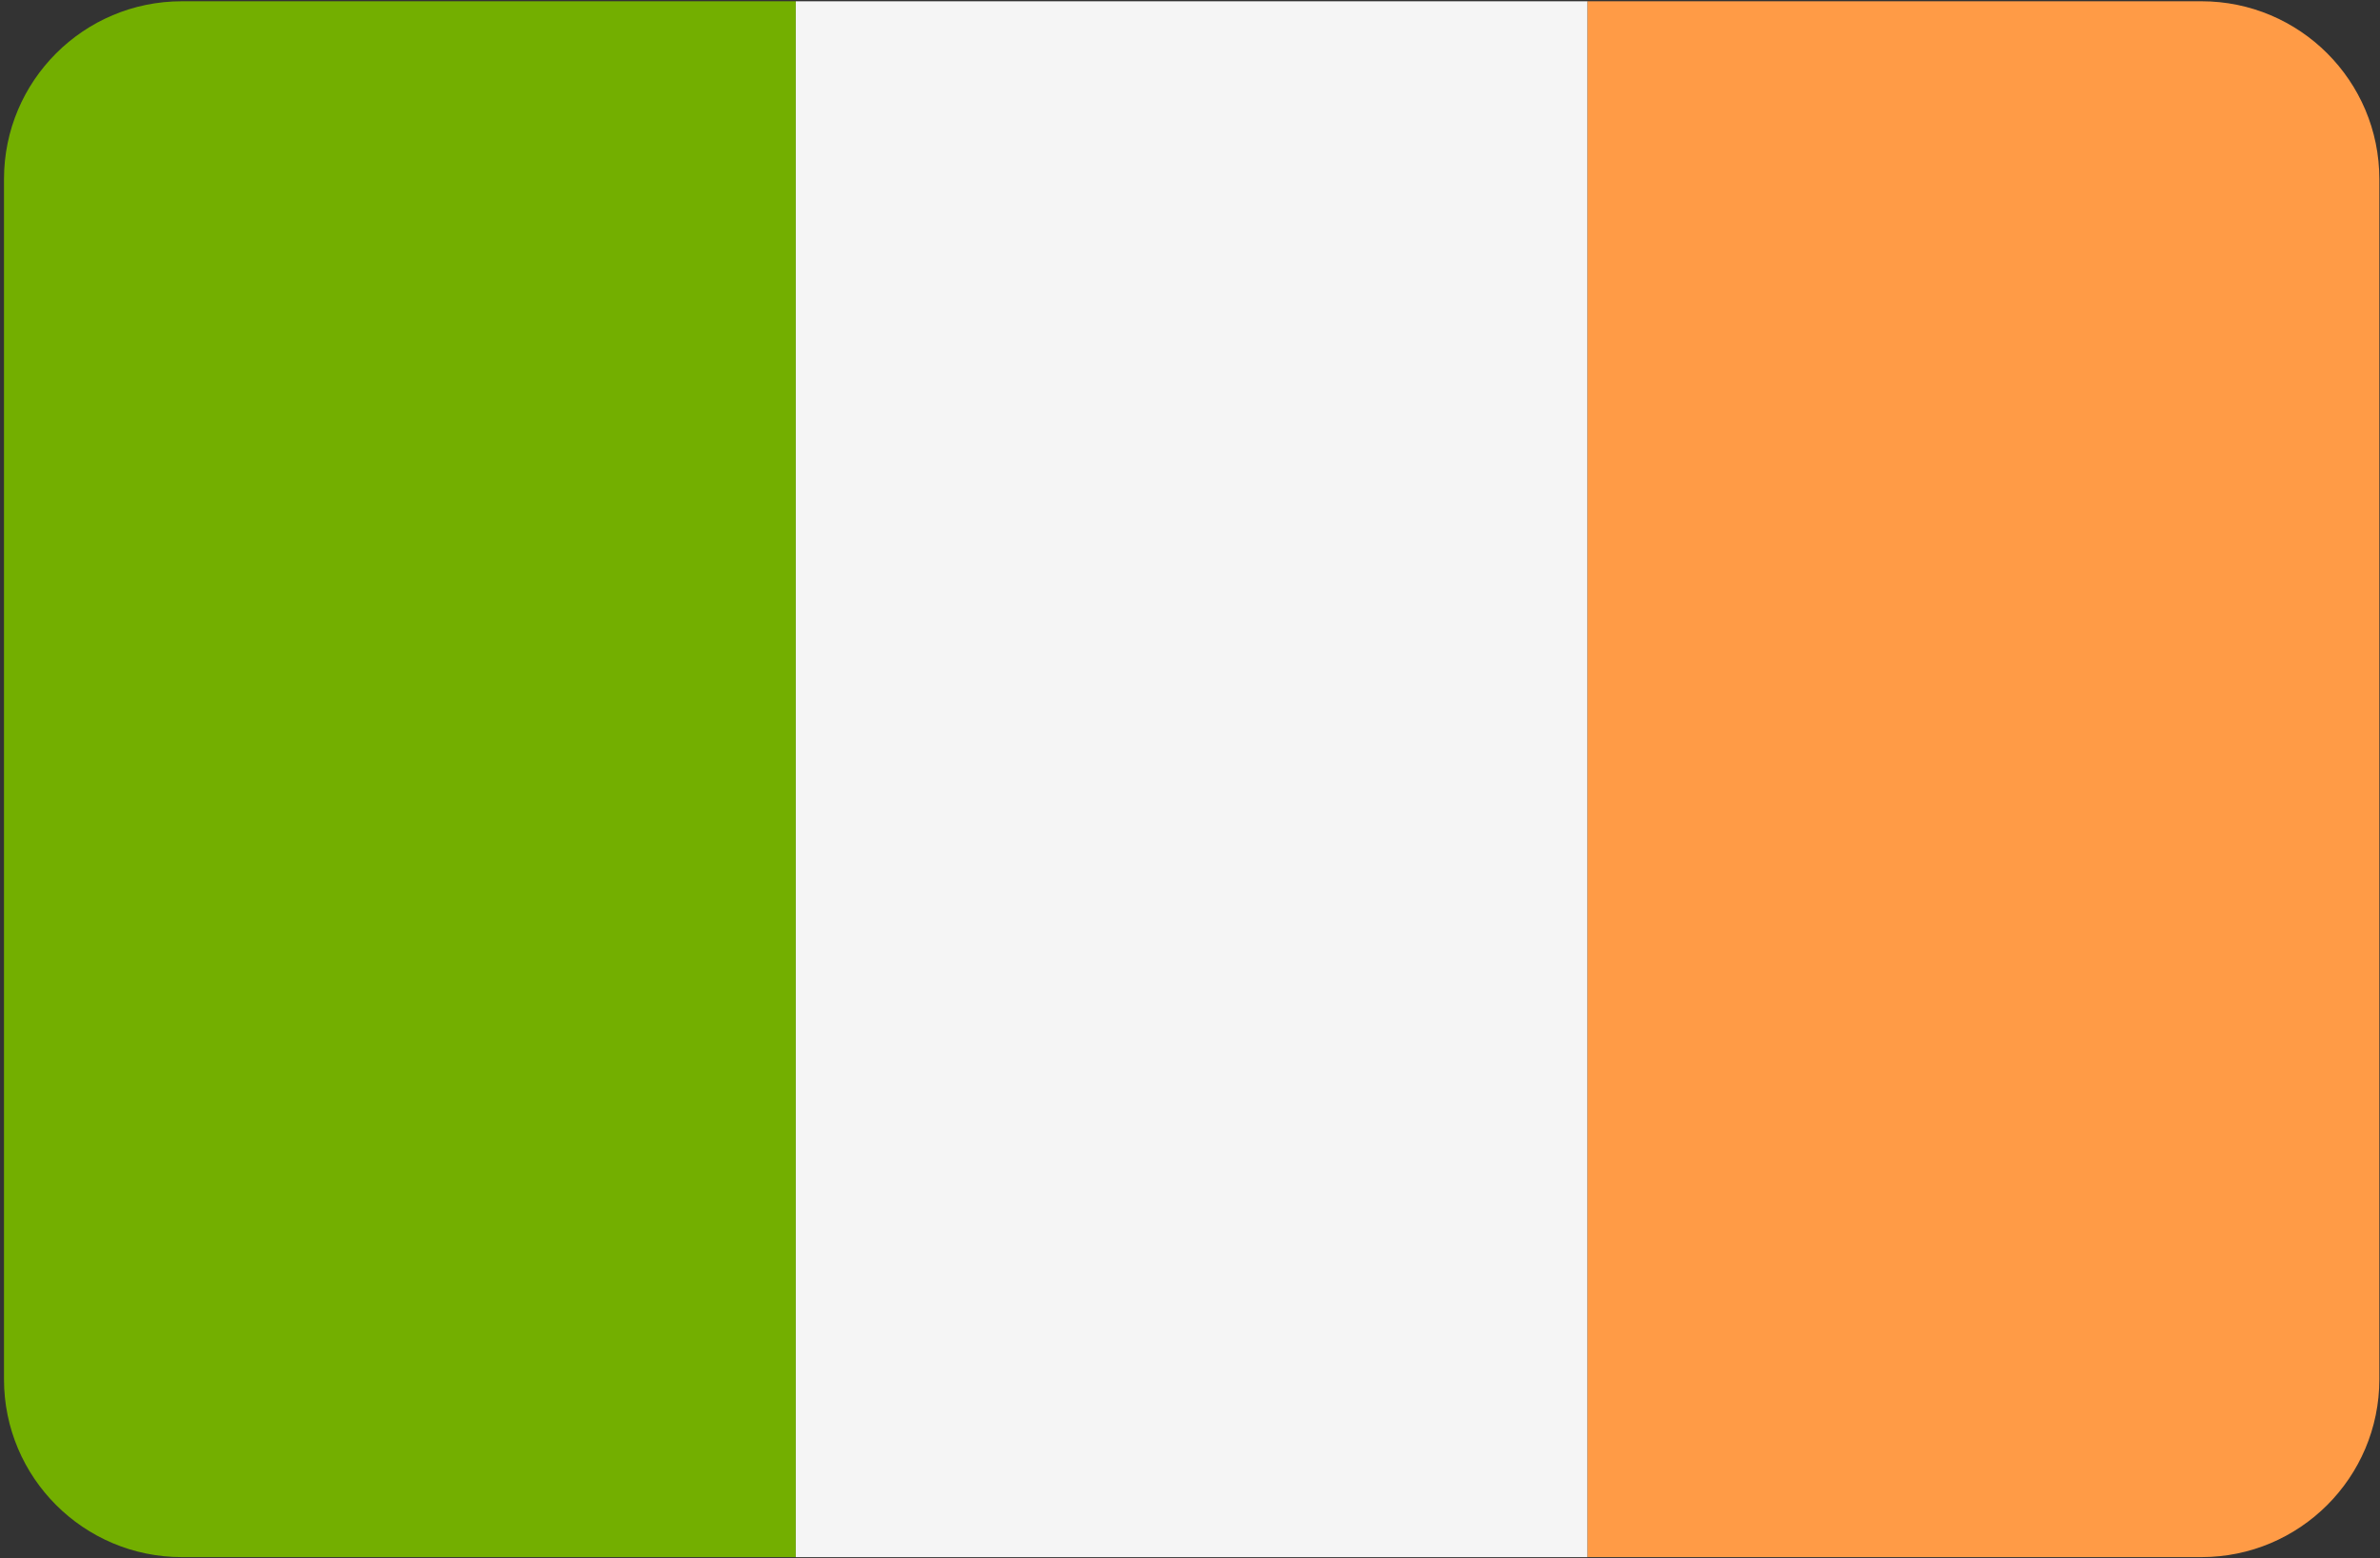 <svg width="513" height="336" viewBox="0 0 513 336" fill="none" xmlns="http://www.w3.org/2000/svg">
<rect x="0" y="0" width="513" height="336" fill="#333333" stroke="none"/>
<path d="M39.205 0.273C18.027 0.273 0.86 17.44 0.86 38.618V297.377C0.86 318.554 18.027 335.722 39.205 335.722H171.527V0.273H39.205Z" fill="#73AF00"/>
<path d="M342.2 0.277H171.53V335.727H342.2V0.277Z" fill="#F5F5F5"/>
<path d="M474.515 0.273H342.193V335.721H474.515C495.692 335.721 512.86 318.554 512.86 297.376V38.618C512.86 17.44 495.693 0.273 474.515 0.273Z" fill="#FF9B46"/>
</svg>
